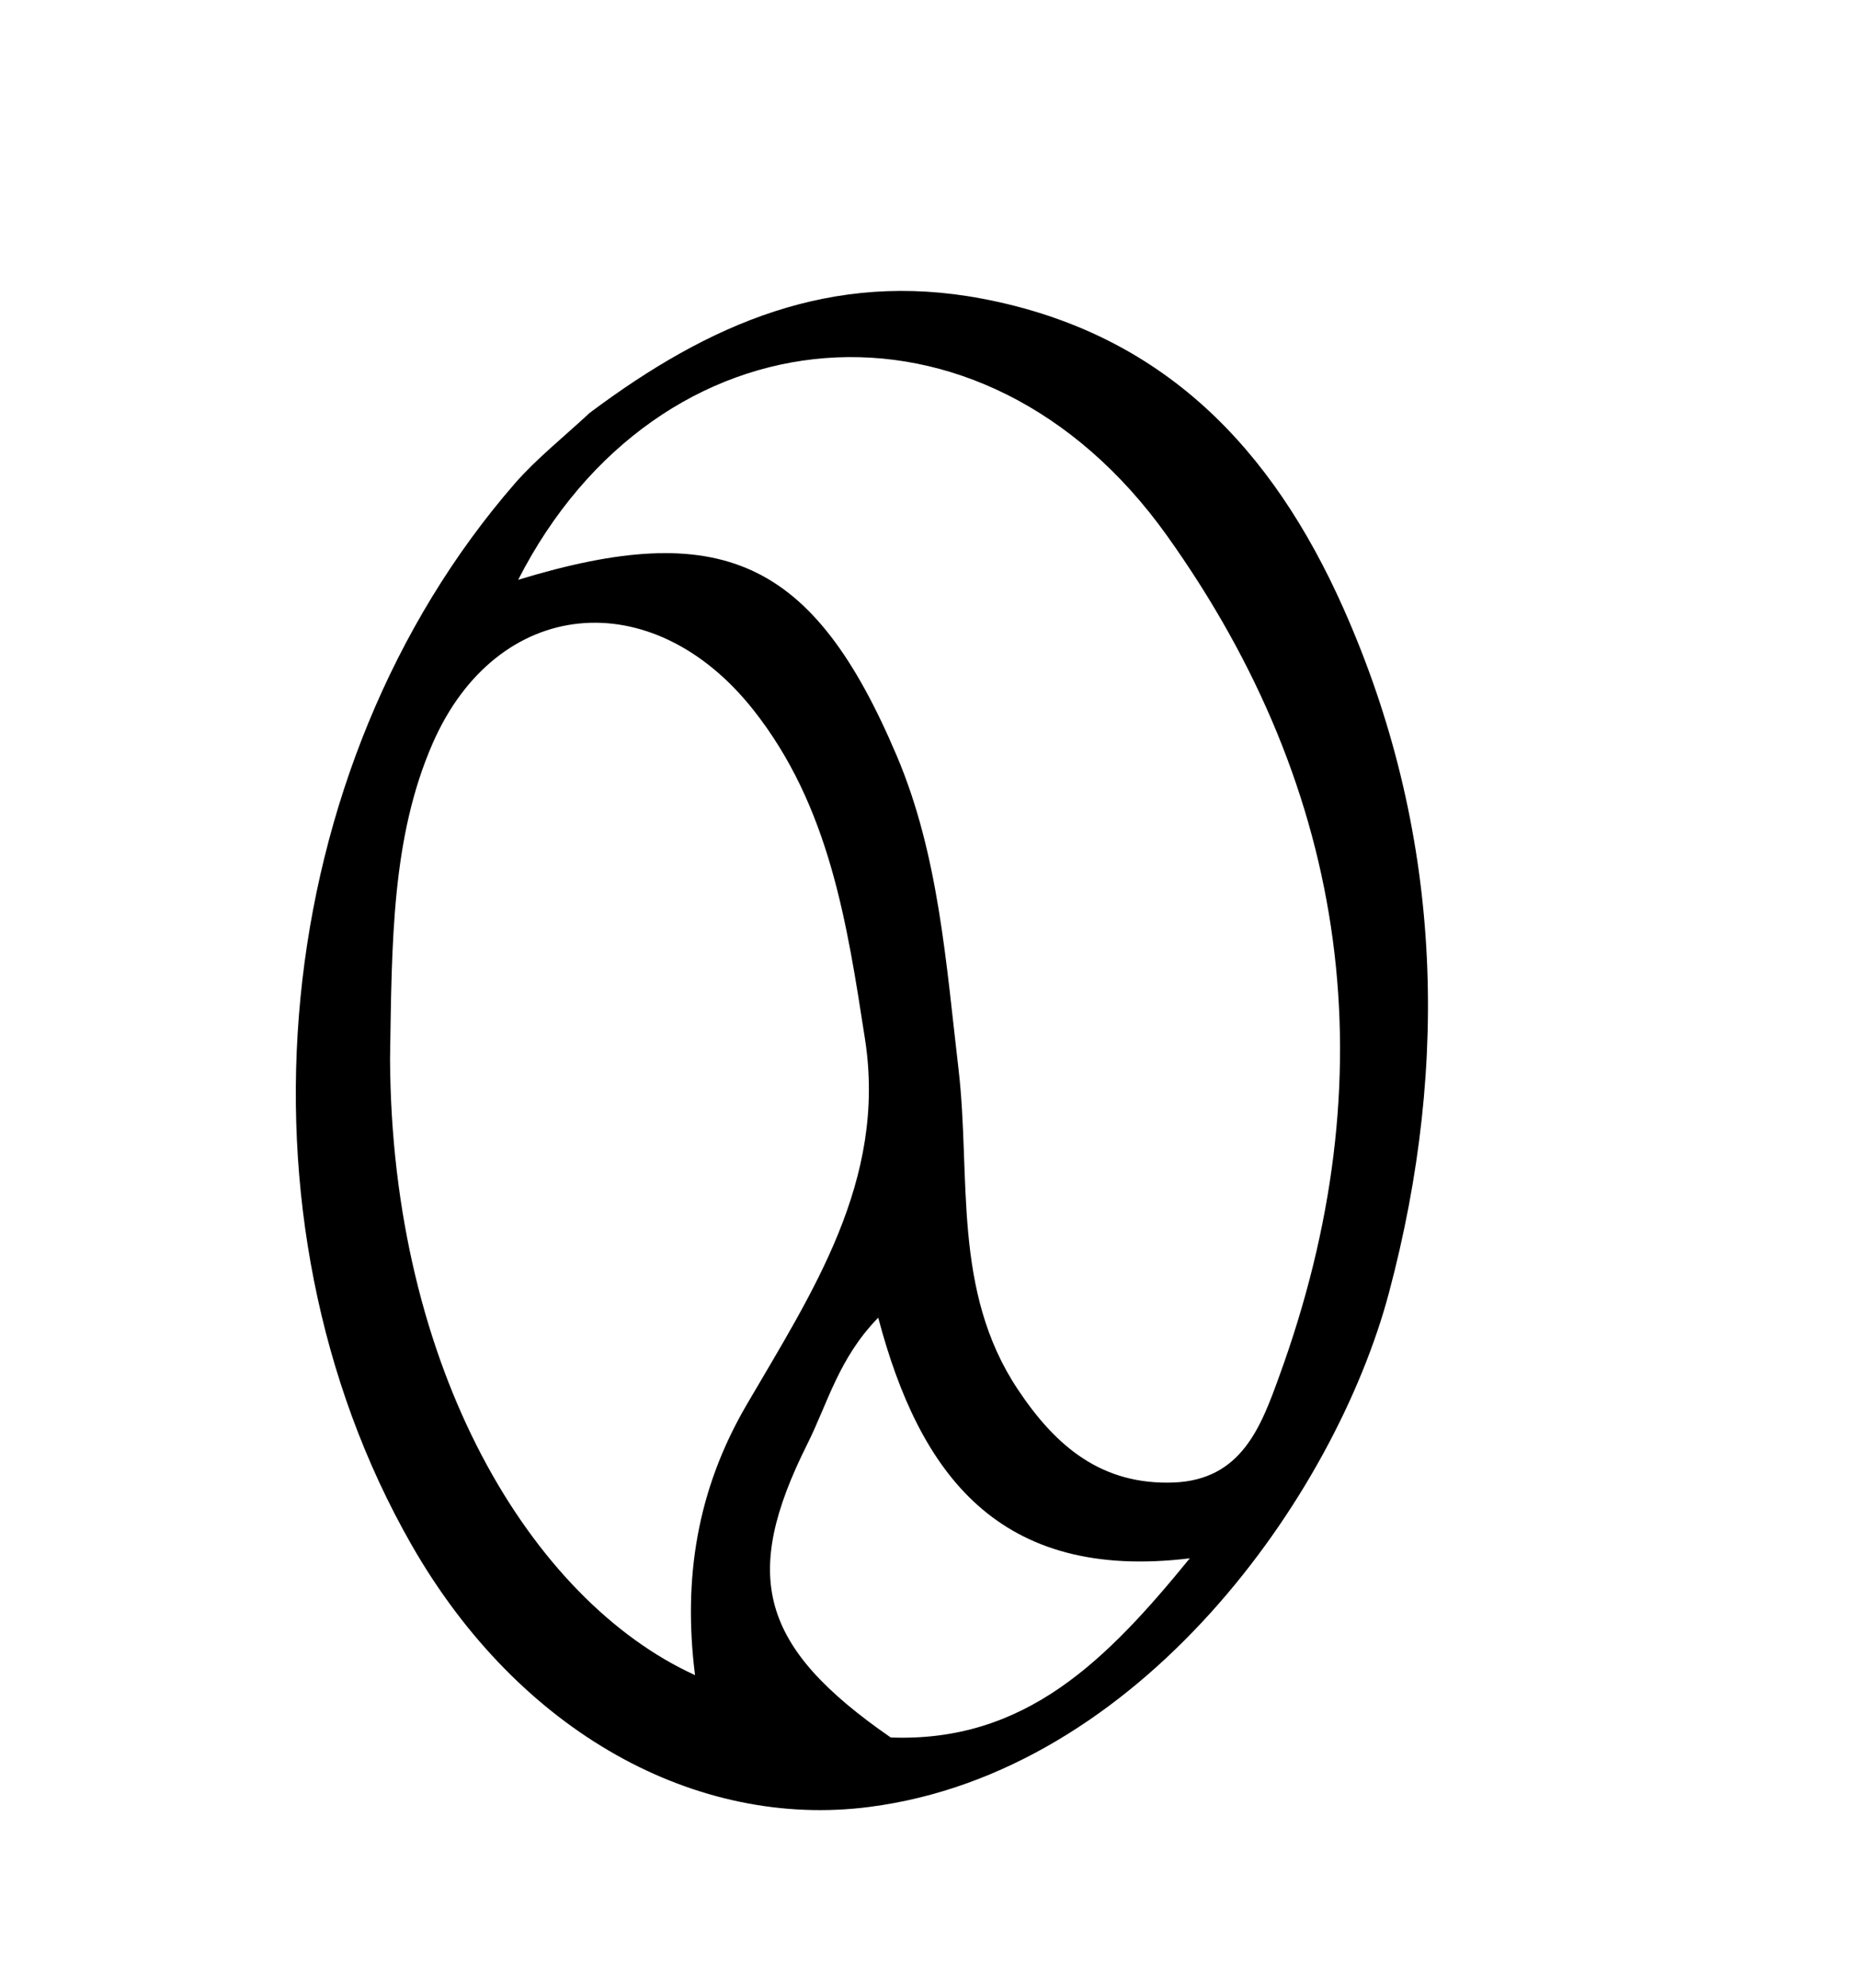 <svg xml:space="preserve" style="max-height: 500px" viewBox="306.142 265.323 81.638 87.307" y="0px" x="0px" xmlns:xlink="http://www.w3.org/1999/xlink" xmlns="http://www.w3.org/2000/svg" id="Layer_1" version="1.1" width="81.638" height="87.307">
<g>
	<g>
		<path d="M332.05,283.46c5.26-3.94,10.64-6.27,17.24-5.02c7.99,1.51,12.76,6.61,15.87,13.58c4.34,9.74,4.72,19.91,2.01,30.09&#10;&#9;&#9;&#9;c-2.38,8.94-10.94,21.05-22.83,22.58c-7.57,0.98-15.38-3.23-20.12-11.52c-8.22-14.38-6.3-34.15,4.56-46.63&#10;&#9;&#9;&#9;C329.71,285.48,330.83,284.59,332.05,283.46z M328.91,290.79c8.89-2.71,12.95-0.95,16.63,7.72c1.85,4.35,2.17,9.11,2.72,13.79&#10;&#9;&#9;&#9;c0.55,4.72-0.29,9.72,2.61,14.06c1.67,2.51,3.69,4.2,6.85,4.08c2.96-0.12,3.82-2.43,4.62-4.64c4.81-13.17,3.14-25.66-4.93-36.96&#10;&#9;&#9;&#9;C349.28,277.46,335.03,278.8,328.91,290.79z M323.28,311.83c0.06,13.63,6.21,23.79,13.4,27.07c-0.53-4.23,0.08-8.12,2.26-11.86&#10;&#9;&#9;&#9;c2.88-4.94,6.17-9.86,5.21-16.07c-0.79-5.1-1.56-10.24-4.91-14.47c-4.44-5.61-11.26-4.99-14.09,1.48&#10;&#9;&#9;&#9;C323.35,302.11,323.36,306.68,323.28,311.83z M345.28,341.64c5.93,0.22,9.5-3.41,13.14-7.87c-8.39,1.02-11.87-3.69-13.69-10.57&#10;&#9;&#9;&#9;c-1.74,1.78-2.23,3.79-3.12,5.56C338.71,334.56,339.51,337.65,345.28,341.64z"/>
		<path d="M194.15,294.47c-3.1-1.96-2.36-4.45-0.98-6.76c3.23-5.41,9.48-8,14.41-6.19c7.2,2.66,11.33,8.74,10.1,15.48&#10;&#9;&#9;&#9;c-0.7,3.82-3.49,6.55-5.94,9.42c-2.38,2.78-5.52,5.2-5.47,9.63c3.77,0.28,7.4,0.52,10.93,1.41c1.6,0.4,1.86-0.76,2.46-1.84&#10;&#9;&#9;&#9;c2.45-4.4,4.69-8.98,9.81-11.12c5.12-2.14,12.9,0.95,14.84,6.16c0.5,1.33,0.81,2.74-0.72,3.95c-1.67-0.67-2.37-2.06-2.79-3.67&#10;&#9;&#9;&#9;c-0.9-3.49-3.24-4.88-6.84-4.05c-4.19,0.96-10.91,8.25-11.63,12.51c-0.21,1.26,0.62,1.67,1.37,2.21c2,1.45,3.06,3.58,3.83,5.8&#10;&#9;&#9;&#9;c0.66,1.91,0.44,3.94-1.43,5.06c-1.83,1.1-3.89,0.98-5.59-0.5c-1.34-1.16-2.62-2.54-3.04-4.28c-1.06-4.47-4.62-6.11-8.32-7.31&#10;&#9;&#9;&#9;c-3.28-1.06-5.14,1.12-4.16,4.43c0.24,0.79,0.51,1.57,0.78,2.35c1.82,5.19,3,6.08,8.35,6.28c-1.72,3.26-5.02,4.15-7.98,2.13&#10;&#9;&#9;&#9;c-2.7-1.84-4.46-5.36-5.6-11.52c-1.16,2.09-2.06,3.92-3.15,5.62c-1.24,1.92-2.73,3.5-5.37,3.39c-3.09-0.13-4.7-2.19-3.91-5.2&#10;&#9;&#9;&#9;c0.9-3.41,3.54-5.42,6.26-7.73c-2.06-3.75-3.69-7.79-7.02-10.75c-1.91-1.7-4.09-2.81-6.72-2.71c-2.48,0.09-4.43,0.94-4.69,3.78&#10;&#9;&#9;&#9;c-0.18,2.04-1.39,3.07-3.09,3.82c-1.25-1.29-0.97-2.59-0.56-3.78c1.84-5.38,10.5-8.61,15.49-5.89c5.18,2.82,7.59,7.82,10.04,12.81&#10;&#9;&#9;&#9;c2.72-0.02,4.21-1.11,5.6-3.5c1.99-3.43,4.88-6.33,7.37-9.46c6.05-7.6,2.48-17.86-6.99-20.15c-4.66-1.12-7.67,1.22-7.44,6.01&#10;&#9;&#9;&#9;C196.47,292.18,196.19,293.59,194.15,294.47z M192.3,325.07c-0.73,2.03-1.14,3.98,1.39,5.4c1.93-2.45,2.01-4.83,0.44-7.86&#10;&#9;&#9;&#9;C193.45,323.43,192.96,324.02,192.3,325.07z M220.69,325.23c-0.04,1.71-0.56,3.57,1.23,4.78c0.53,0.36,1.21,0.17,1.48-0.44&#10;&#9;&#9;&#9;c0.73-1.69,0.47-3.41,0.01-5.12c-0.03-0.11-0.11-0.21-0.18-0.3C221.96,322.49,221.23,323.04,220.69,325.23z"/>
		<path d="M474.4,314.85c0.86-1.27,1.29-2.64,3.39-2.61c0.83,3.59-1.14,6.63-2.75,9.29c-3.17,5.24-7.74,9.4-14.34,8.54&#10;&#9;&#9;&#9;c-6.86-0.89-11.54-5.29-14.5-11.58c-3.8-8.06,1.36-17.19,7.83-22.19c7.36-5.68,15.62-8.03,24.81-6.99&#10;&#9;&#9;&#9;c4.55,0.52,8.45,2.97,12.29,5.14c5.21,2.94,10.39,3.43,15.97,1.75c0.54-0.16,1.1-0.23,1.79-0.37c-1.62,3.5-8.3,6.03-12.76,4.91&#10;&#9;&#9;&#9;c-4.13-1.04-7.91-2.89-11.65-4.94c-10.45-5.73-24.25-4.35-32.22,5.04c-4.07,4.8-4.63,11.23-1.48,16.68&#10;&#9;&#9;&#9;c2.61,4.5,6.58,7.34,11.35,9.03c4.36,1.54,9.66-1.97,10.99-7.02C473.5,318.06,473.88,316.57,474.4,314.85z"/>
		<path d="M348.08,242.88c-4.49-0.3-7.8-3.19-8.89-7.12c-1.14-4.11-1.56-8.32-2-13.19c-5.68,4.24-5.45,11.72-10.33,16.24&#10;&#9;&#9;&#9;c-2.87-3.51-2.42-7.67-3.73-11.42c-5.39,1.3-10.66,2.58-16.05,3.88c-0.23-2.57,1.44-2.84,2.48-2.86&#10;&#9;&#9;&#9;c3.75-0.08,7.01-2.06,10.67-2.42c2.27-0.22,3.51-1.52,3.43-4.08c-0.05-1.58-0.71-3.49,1.22-4.99c1.46,2.15-0.12,4.6,1.03,6.44&#10;&#9;&#9;&#9;c1.52,0.65,1.84-1.52,3.95-0.94c-3.81,3.71-4.91,7.93-2.54,13.14c1.19-2.42,2.2-4.57,3.29-6.68c1.45-2.81,2.59-5.85,5.4-7.7&#10;&#9;&#9;&#9;c1.91-1.25,1.66-3.2,1.79-5.08c0.14-2.12-0.19-4.54,2.9-5.65c0.09,2.88-1.8,5.36-0.59,8.03c5.96-0.25,3.13-5.49,4.53-8.19&#10;&#9;&#9;&#9;c1.56-0.18,1.9,0.98,1.85,1.77c-0.18,3.11,1.29,4.59,3.95,6.15c5.31,3.11,4.7,10.5-0.88,14.31c-2.57-1.48-1.16-4.65-2.86-6.74&#10;&#9;&#9;&#9;c-1.28,0.64-0.67,2.78-2.59,3.14c-1.22-2.87,1.01-5.92-0.34-8.92c-2.88-0.17-4.21,1.15-4.09,4.13c0.17,4.44,1.16,8.69,3.1,12.64&#10;&#9;&#9;&#9;c1.88,3.82,8.85,4.7,12.46,1.45c4.83-4.35,9.04-9.22,9.99-16.24c3,0.81,2.29,3.01,1.7,4.48c-2.34,5.91-6.43,10.62-11.13,14.78&#10;&#9;&#9;&#9;C353.73,243.09,351.02,242.99,348.08,242.88z M351.33,223.94c-0.87-3.52-0.87-3.52-4.01-3.73c0.9,2.92,1.7,5.77,1.97,9.35&#10;&#9;&#9;&#9;C350.88,227.67,351.2,226.12,351.33,223.94z"/>
		<path d="M495.86,229.45c0.18-0.86,0.4-1.48,1.17-1.24c0.88,0.27,0.81,1.14,0.69,1.79c-0.71,3.93-1.45,7.86-2.28,11.77&#10;&#9;&#9;&#9;c-0.24,1.14-0.94,2.18-1.18,3.32c-0.42,1.99-1.14,3.81-3.35,4.01c-2.17,0.19-3.86-1.09-4.81-3.02c-2.11-4.26-3.02-8.88-3.72-13.54&#10;&#9;&#9;&#9;c-0.12-0.79-0.14-1.59-0.24-2.8c-5.03,3.59-8.85,8.43-15.02,9.8c4.5-6.24,10.81-10.99,13.66-18.55&#10;&#9;&#9;&#9;c-5.07,0.94-8.72,5.09-14.59,5.58c1.86-4.05,6.08-4.01,7.96-6.78c1.78-2.63,4.8-4.41,5.61-7.95c-2.74-0.85-5.16,2.51-8.41-0.12&#10;&#9;&#9;&#9;c3.38-1.6,6.34-2.71,9.56-2.41c1.7,0.16,1.81,1.71,1.05,3.03c-1.12,1.93-2.38,3.78-3.67,5.8c1.49,0.55,3.44-1.76,4.34,0.36&#10;&#9;&#9;&#9;c1.26,2.99-0.6,5.43-2.45,8.19c3.75-0.99,5.03,0.84,4.73,3.83c-0.46,4.54,1.73,8.5,2.49,12.77c0.24,1.33,1.2,2.56,3.17,2.92&#10;&#9;&#9;&#9;C493.64,241.18,494.3,235.29,495.86,229.45z"/>
		<path d="M37.02,240.72c2.18-2.27,4.19-4.35,6.95-7.21c-3.62,0.65-6.03,1.86-8.64,1.52c-0.81-0.11-1.68-0.13-2.42-0.42&#10;&#9;&#9;&#9;c-1.34-0.54-3.57-0.61-3.27-2.56c0.3-1.96,2.18-2.52,4.04-2.31c1.22,1.04-0.77,1.66-0.13,2.58c2.26,1.65,4.56,0.5,6.75-0.14&#10;&#9;&#9;&#9;c6.67-1.93,6.57-1.98,5.23-8.96c-0.51-2.65-1.82-5.35-0.58-8.25c2.82,1.52,2.82,1.52,4.38,21c4.82-3.03,7.09-8.73,12.51-10.78&#10;&#9;&#9;&#9;c-1.77,5.57-7.62,7.97-10.35,13.27c6.9-1.35,13.26-0.22,19.84,1.44c-1.49,2.11-3.23,1.43-4.79,1.24&#10;&#9;&#9;&#9;c-4.09-0.5-8.15-1.43-12.31-0.99c-4.83,0.51-5.61,1.54-4.99,6.37c0.15,1.17,0.36,2.34,0.41,3.51c0.05,1.25-0.02,1.25-1.88,3.4&#10;&#9;&#9;&#9;c-0.99-6.3-0.21-12.29-1.54-18.76c-2.92,3.79-7.67,5.52-8.11,10.85c-0.1,1.19-1.33,1.55-2.41,1.76c-0.84,0.17-1.74,0.17-2.24-0.62&#10;&#9;&#9;&#9;c-0.76-1.19,0.22-1.95,0.89-2.76C35.2,242.91,36.02,241.91,37.02,240.72z"/>
		<path d="M522.81,304.96c-5.47,4.51-10.76,8.73-17.55,10.67c-7.17,2.04-13.17,0.32-18.58-4.55c-2.6-2.34-5.06-4.82-8.7-5.77&#10;&#9;&#9;&#9;c-4.38-1.15-8.06-0.01-11.6,2.44c-1.58,1.09-2.22,2.66-2.75,4.39c-0.49,1.58-1.1,3.19-3.29,2.85c-1.09-1.37-0.3-2.48,0.33-3.62&#10;&#9;&#9;&#9;c5.52-9.89,19.02-13.32,27.04-5.3c11.42,11.43,23.85,6.5,33.11-1.74c2.14-1.91,3.8-4.45,6.79-5.46&#10;&#9;&#9;&#9;C527.02,301.58,524.69,302.95,522.81,304.96z"/>
		<path d="M60.98,284.31c-0.87,1.48-1.82,2.49-3.48,1.67c-2.27-1.13-2.87,0.3-3.39,2.1c-1.62,5.66,0.14,10.72,3.09,15.34&#10;&#9;&#9;&#9;c3.13,4.89,5.73,9.95,7.19,15.58c1.41,5.45-1.73,14.48-6.31,17.81c-0.7,0.51-1.63,0.71-2.52,1.08c-0.35-1.59,0.76-2.12,1.45-2.8&#10;&#9;&#9;&#9;c5.02-4.98,5.43-13.24,2.61-19.03c-2.15-4.42-4.93-8.53-7.03-12.96c-3.4-7.18-3.58-13.68,1.52-19.04&#10;&#9;&#9;&#9;C56.44,281.59,58.42,281.69,60.98,284.31z"/>
		<path d="M210.68,217.72c0.36-0.94,0.66-1.59,1.87-1.31c1.34,6.76-2.35,11.22-7.59,15.2c8.9,5.2,16.91,11.07,26.93,12.98&#10;&#9;&#9;&#9;c-10.7,1.87-18.22-5.21-26.86-9.6c-2.01,4.5-1.71,9.63-6.4,12.45c3.8-10.86,5.87-21.85,4.13-33.36c3.26,4.14,2.31,9,2.58,14.19&#10;&#9;&#9;&#9;C209.59,225.72,210.24,221.93,210.68,217.72z"/>
		<path d="M37.33,328.11c-0.69,0.38-1.19,0.63-2.04,1.04c0.27-2.13,1.67-3.08,2.71-4.23c3.68-4.06,3.9-7.57,0.68-12.07&#10;&#9;&#9;&#9;c-1.57-2.2-3.43-4.23-4.72-6.58c-2.63-4.81,1.05-10.56,6.55-10.5c0.28,1.08-0.73,1-1.23,1.37c-3.17,2.35-3.63,4.13-1.57,7.47&#10;&#9;&#9;&#9;c1.29,2.08,2.85,4,4.32,5.97c3.51,4.73,3.36,8.86-0.58,13.36C40.21,325.36,38.83,326.64,37.33,328.11z"/>
		<path d="M70.54,299.49c1.85-2.4,3.42-4.77,6.49-5.13c0.69,1.09-0.09,1.51-0.56,1.91c-3.85,3.28-4.13,4.95-1.3,9.27&#10;&#9;&#9;&#9;c1.35,2.07,2.87,4.03,4.29,6.06c3.98,5.68,2.68,10.41-3.77,13.73c-0.61-0.52-0.37-1.07,0.04-1.51c4.57-4.98,2.57-6.42-0.4-11.53&#10;&#9;&#9;&#9;c-1.18-2.03-2.63-3.91-3.98-5.83C69.87,304.38,69.5,302.15,70.54,299.49z"/>
		<path d="M468.49,214.85c-1.71,2.25-0.4,5.48-2.91,7.2c-1.29-2.65,3.61-22.15,6.25-24.05&#10;&#9;&#9;&#9;C471.92,203.97,469.66,209.17,468.49,214.85z"/>
		<path d="M197.06,230.08c-3.57-0.45-6.31-1.9-8.39-4.49c-1.09-1.36-1.66-2.78,0.27-4.54c1.63,5.85,6.24,7.13,11.44,7.67&#10;&#9;&#9;&#9;C199.45,230.39,198.32,230,197.06,230.08z"/>
	</g>
</g>
</svg>